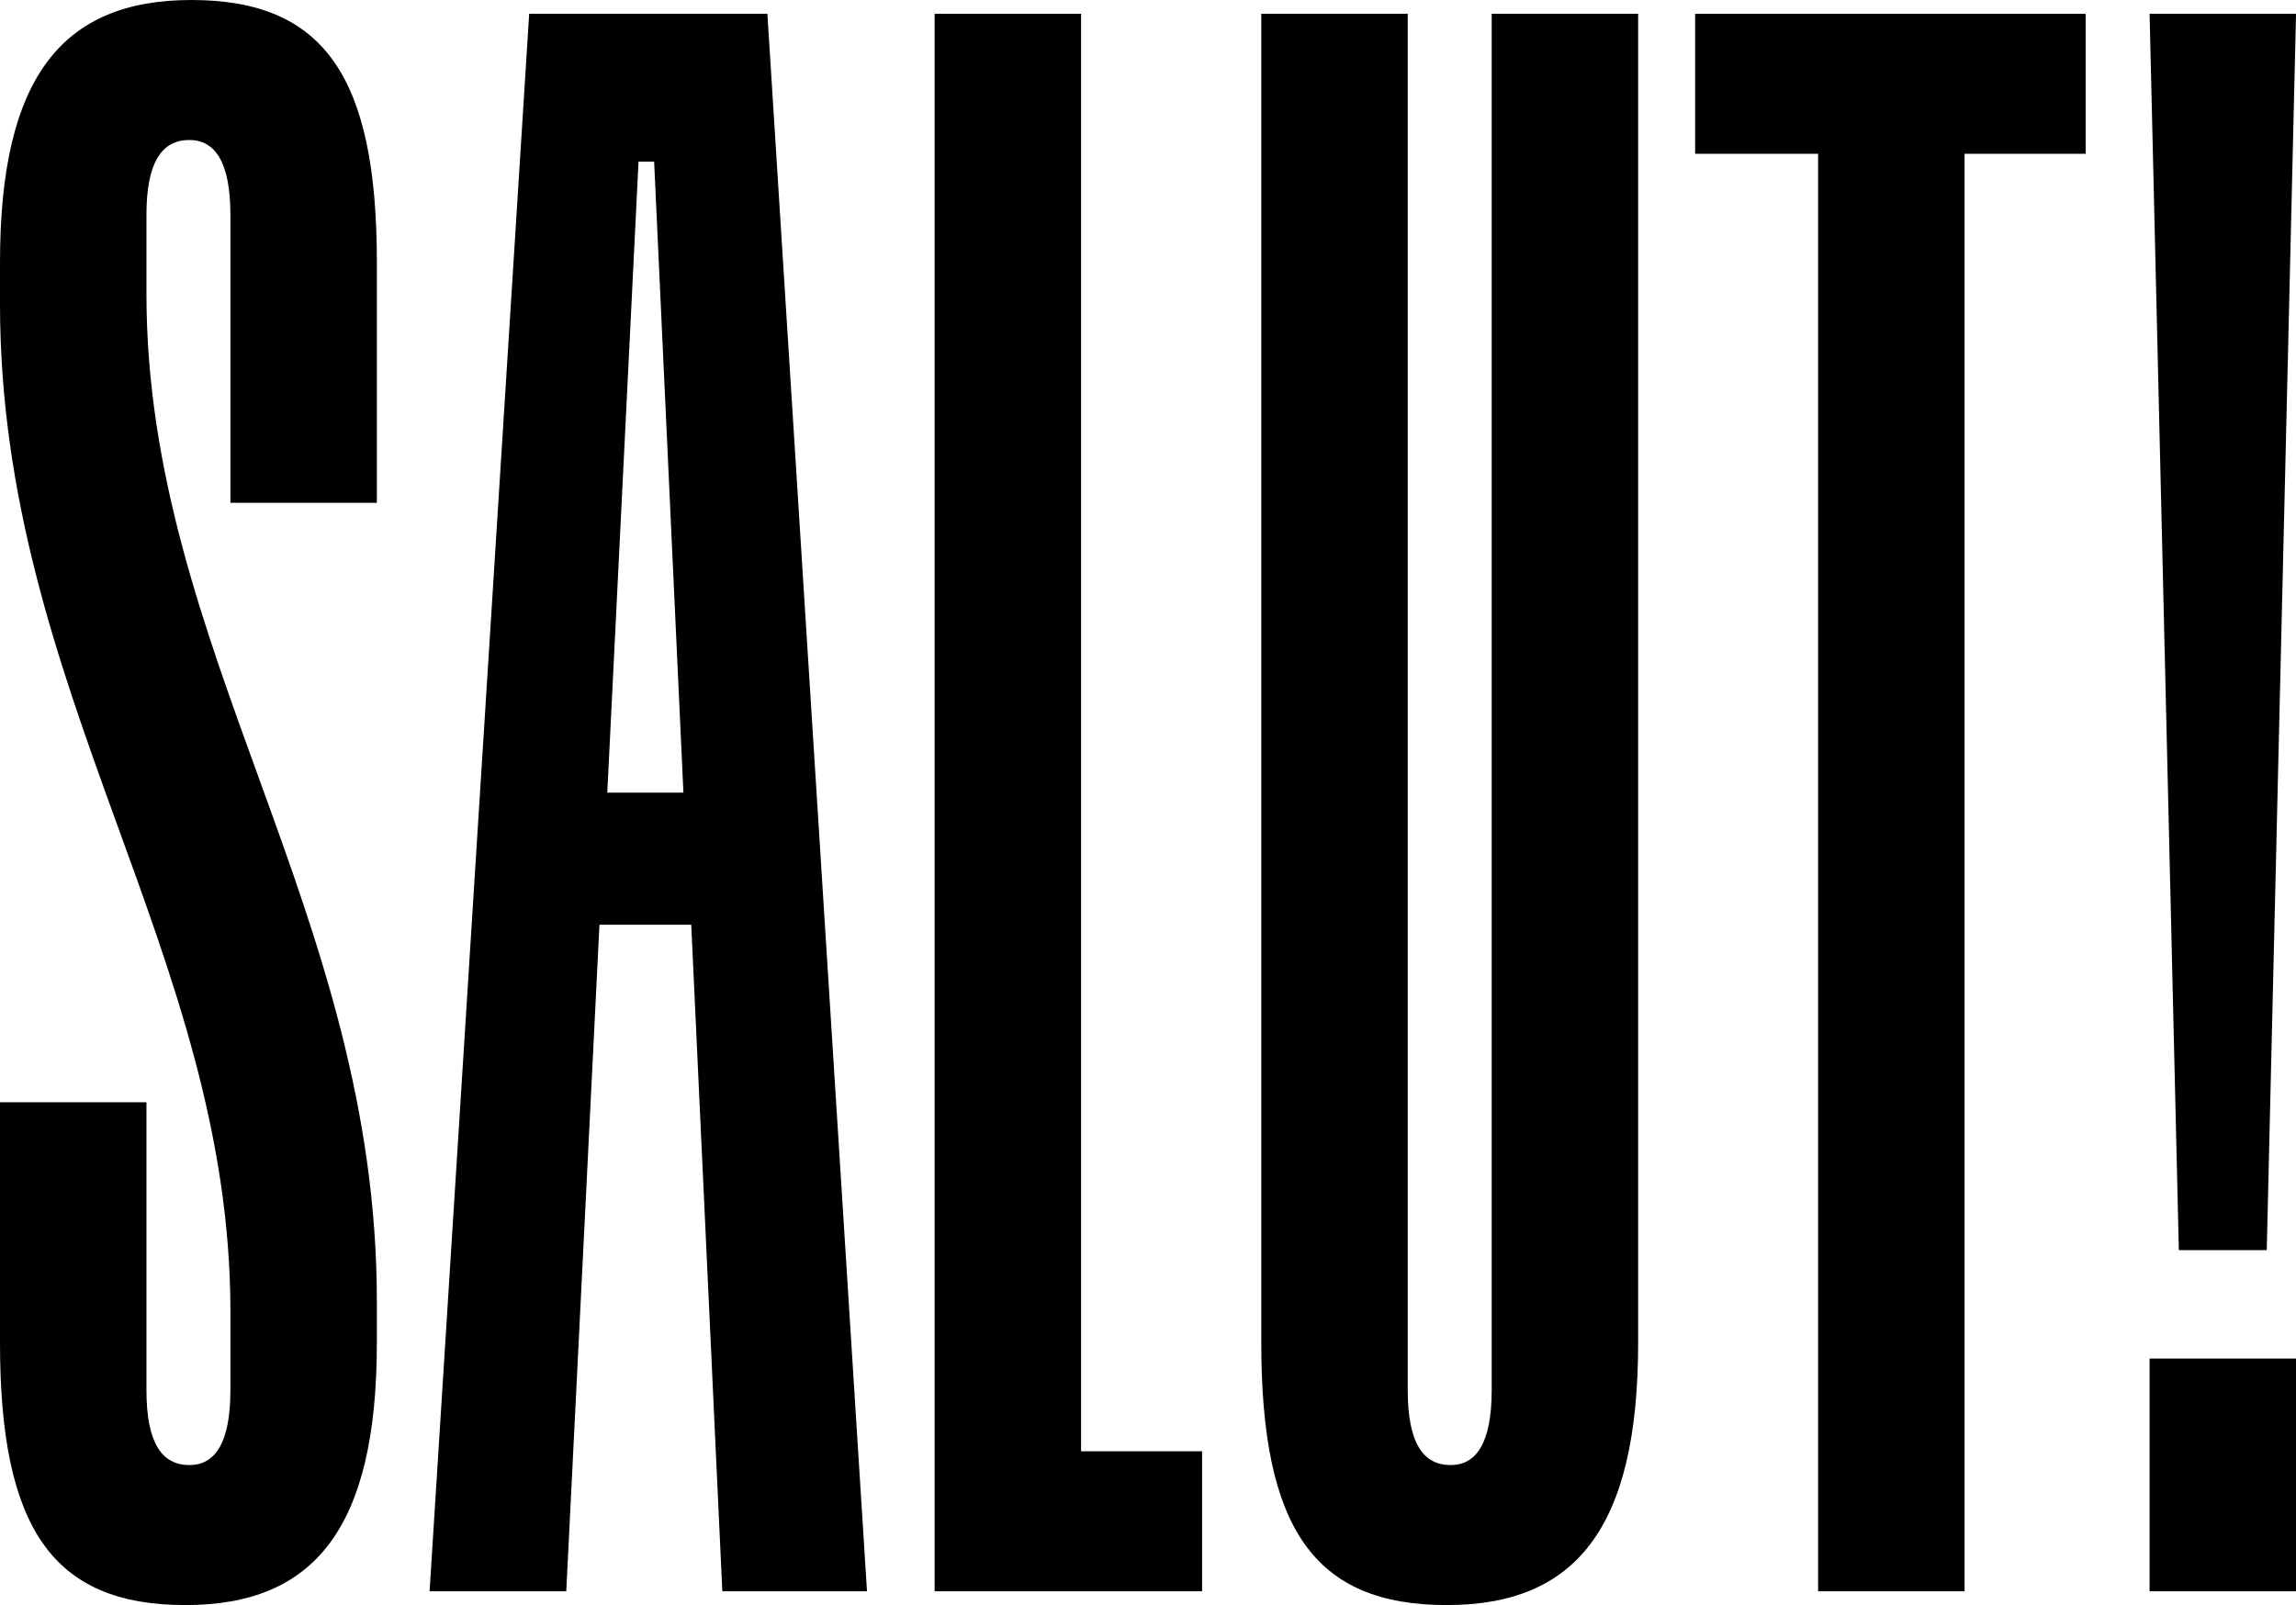 <?xml version="1.0" encoding="UTF-8"?> <svg xmlns="http://www.w3.org/2000/svg" width="266" height="186" viewBox="0 0 266 186" fill="none"><g clip-path="url(#clip0_85_318)"><mask id="mask0_85_318" style="mask-type:luminance" maskUnits="userSpaceOnUse" x="-91" y="-92" width="448" height="370"><path d="M356.496 -91.41H-90.492V277.403H356.496V-91.41Z" fill="white"></path></mask><g mask="url(#mask0_85_318)"><path d="M0 155.608V127.729H16.967V161.09C16.967 167.254 18.779 169.772 21.943 169.772C24.887 169.772 26.694 167.259 26.694 161.09V151.952C26.694 110.591 0 80.203 0 35.187V30.387C0 8.91 7.239 0 22.173 0C37.553 0 43.661 8.91 43.661 30.387V58.266H26.694V24.906C26.694 18.741 24.887 16.223 21.943 16.223C18.779 16.223 16.967 18.736 16.967 24.906V34.044C16.967 75.404 43.661 105.792 43.661 150.809V155.608C43.661 177.085 36.422 185.995 21.493 185.995C6.108 186.005 0 177.085 0 155.608Z" fill="black"></path><path d="M80.083 107.162H69.449L65.604 184.397H49.769L61.309 1.598H88.904L100.444 184.397H83.684L80.083 107.162ZM79.177 91.854L75.783 18.736H73.975L70.356 91.854H79.177Z" fill="black"></path><path d="M139.265 168.174V184.397H108.28V1.598H125.247V168.174H139.265Z" fill="black"></path><path d="M146.124 155.607V1.598H163.091V161.089C163.091 167.254 164.898 169.772 168.067 169.772C171.006 169.772 172.818 167.259 172.818 161.089V1.598H189.785V155.607C189.785 177.084 182.551 185.995 167.617 185.995C152.227 186.004 146.124 177.084 146.124 155.607Z" fill="black"></path><path d="M241.63 17.82H227.602V184.397H210.635V17.82H196.386V1.598H241.63V17.82Z" fill="black"></path><path d="M249.038 1.598H266.005L262.611 144.866H252.428L249.038 1.598ZM249.038 157.433H266.005V184.397H249.038V157.433Z" fill="black"></path></g></g><defs><clipPath id="clip0_85_318"><rect width="266" height="186" fill="white"></rect></clipPath></defs></svg> 